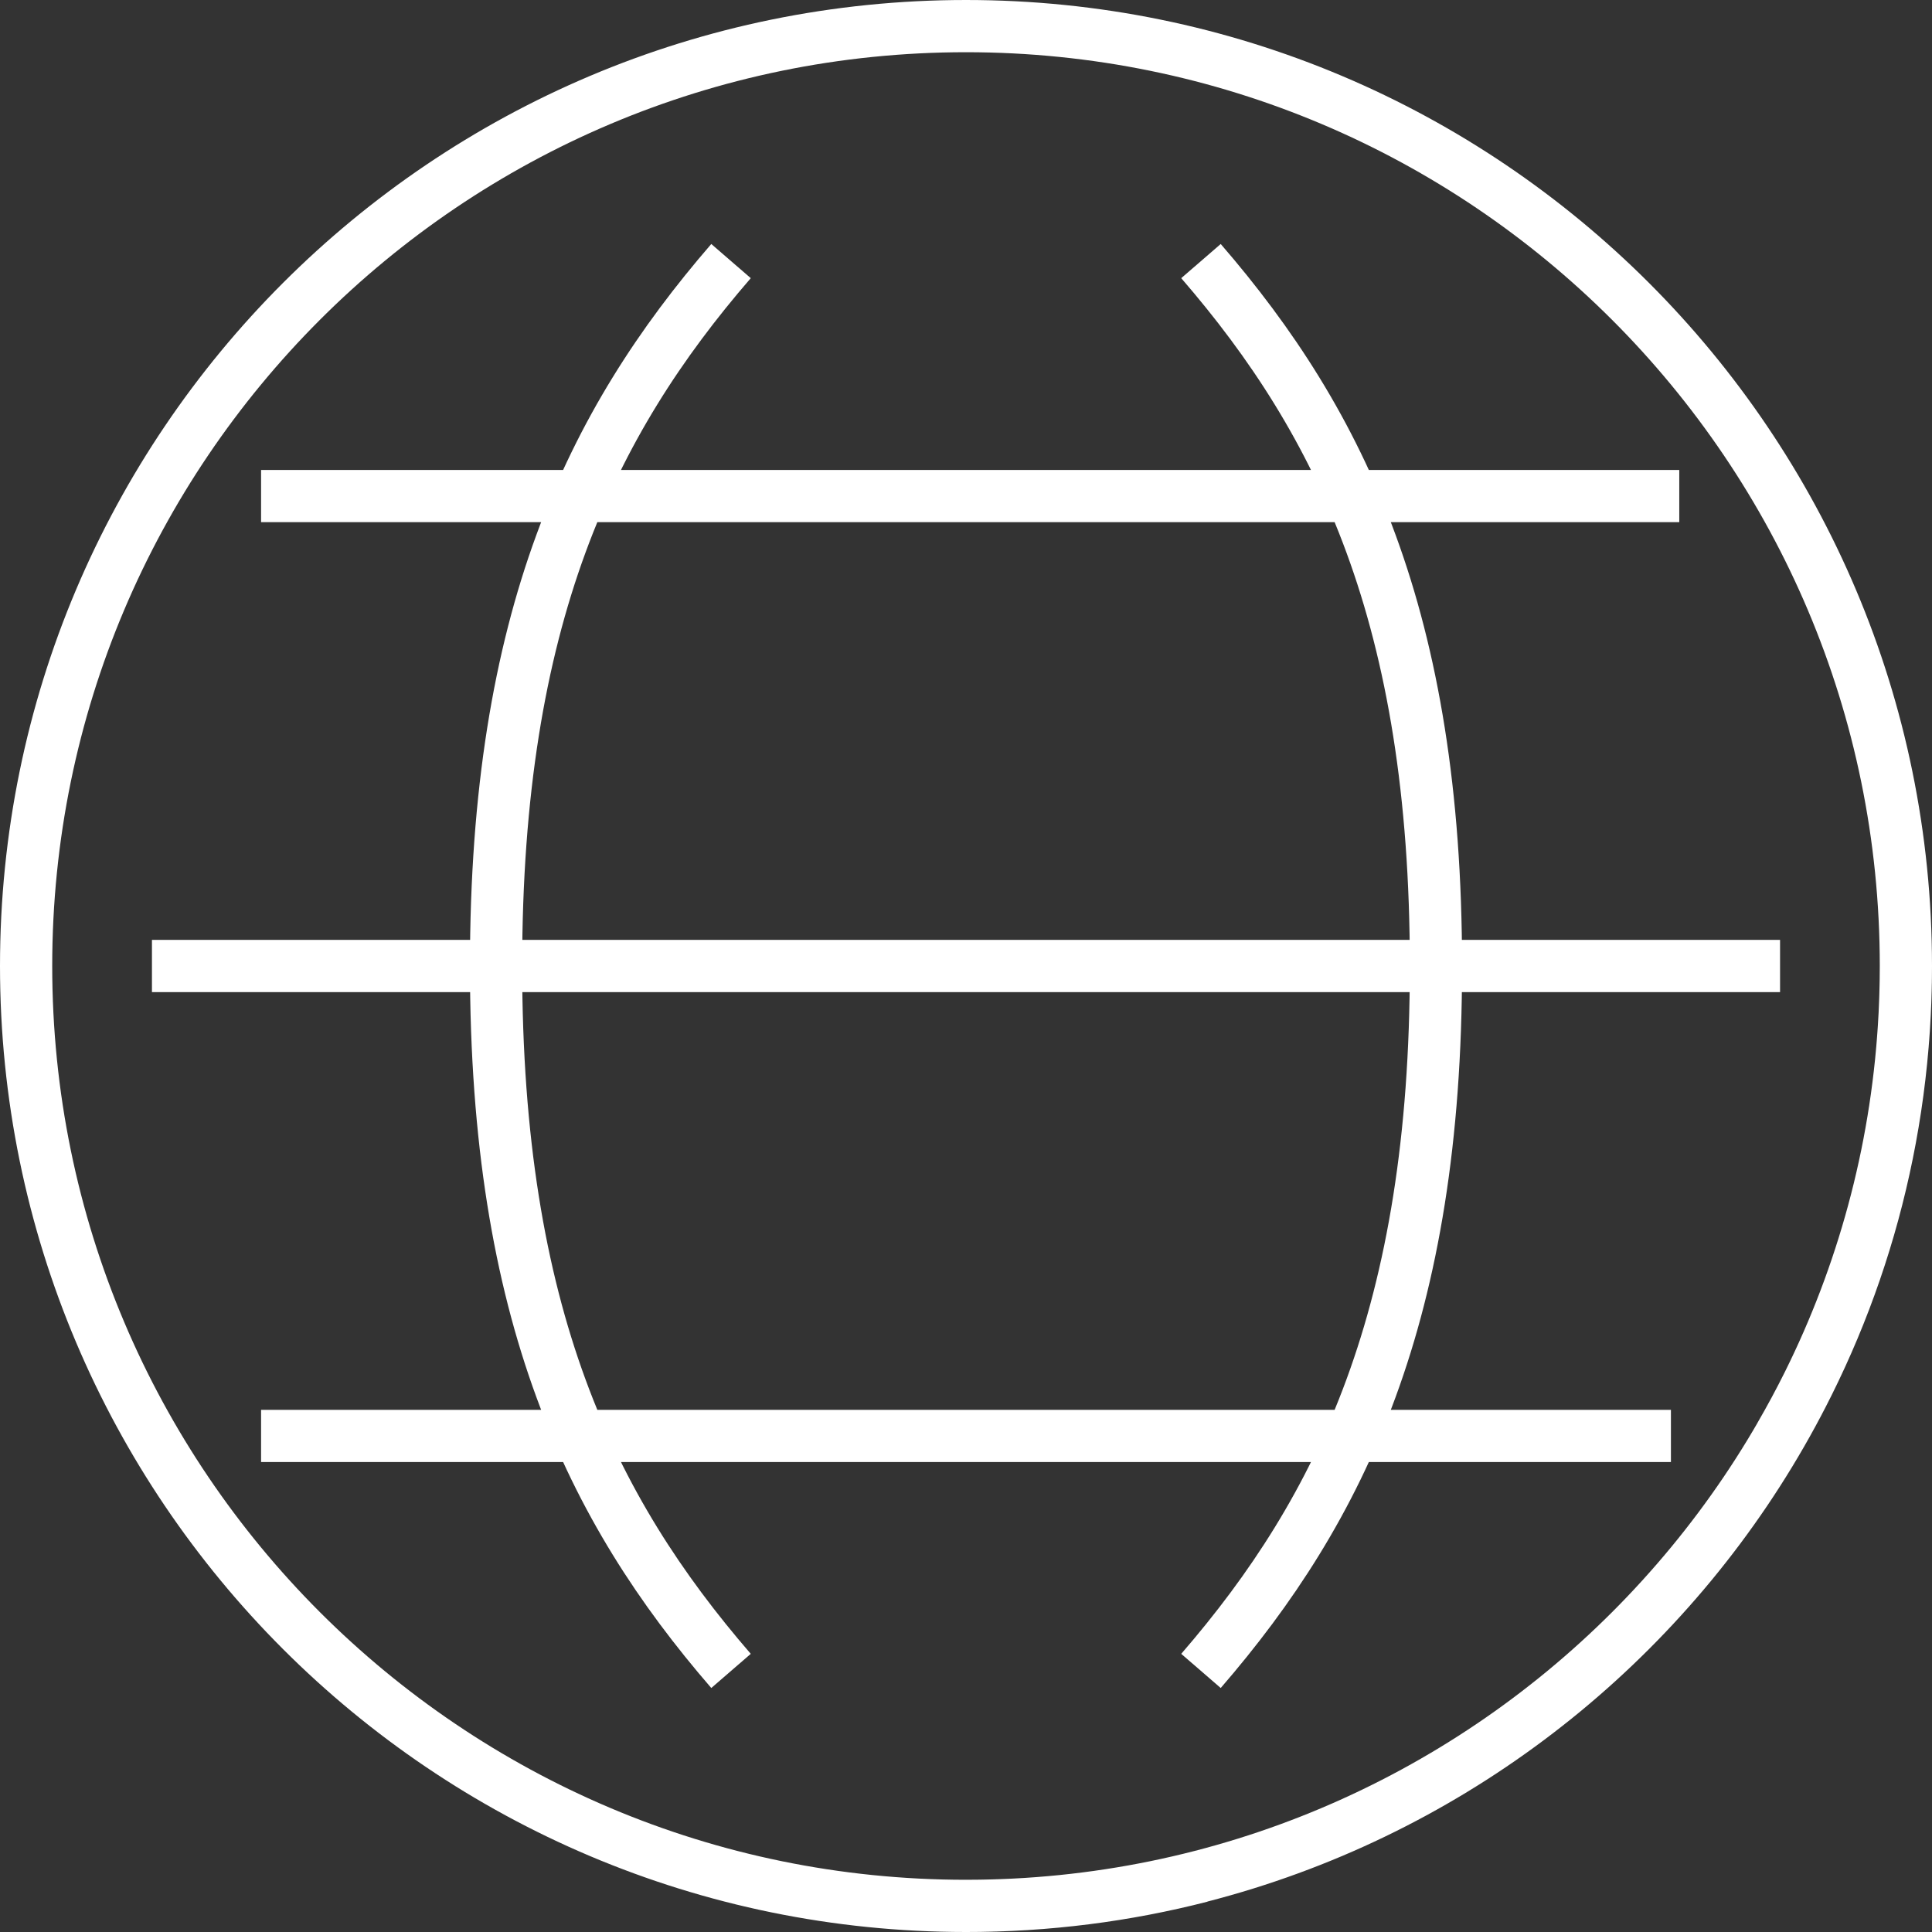 <svg id="Ebene_1" xmlns="http://www.w3.org/2000/svg" viewBox="0 0 74 74"><rect x="0" y="0" width="74" height="74" fill="#333333" stroke="none"/><defs><style>.cls-1{fill:none;stroke:#fff;stroke-linejoin:round;stroke-width:2px}</style></defs><path class="cls-1" d="M46 71.87c-2.88.74-5.89 1.13-9 1.13C17.12 73 1 56.88 1 37S17.12 1 37 1s36 16.12 36 36c0 6.56-1.75 12.71-4.82 18M73 37c0 19.88-16.12 36-36 36"/><path class="cls-1" d="M28 64c-5.38-6.22-9-13.67-9-27s3.62-20.78 9-27m18 0c5.38 6.22 9 13.68 9 27s-3.62 20.78-9 27m18.32-45H10m58.18 18H5.82M64 55H10"/></svg>
